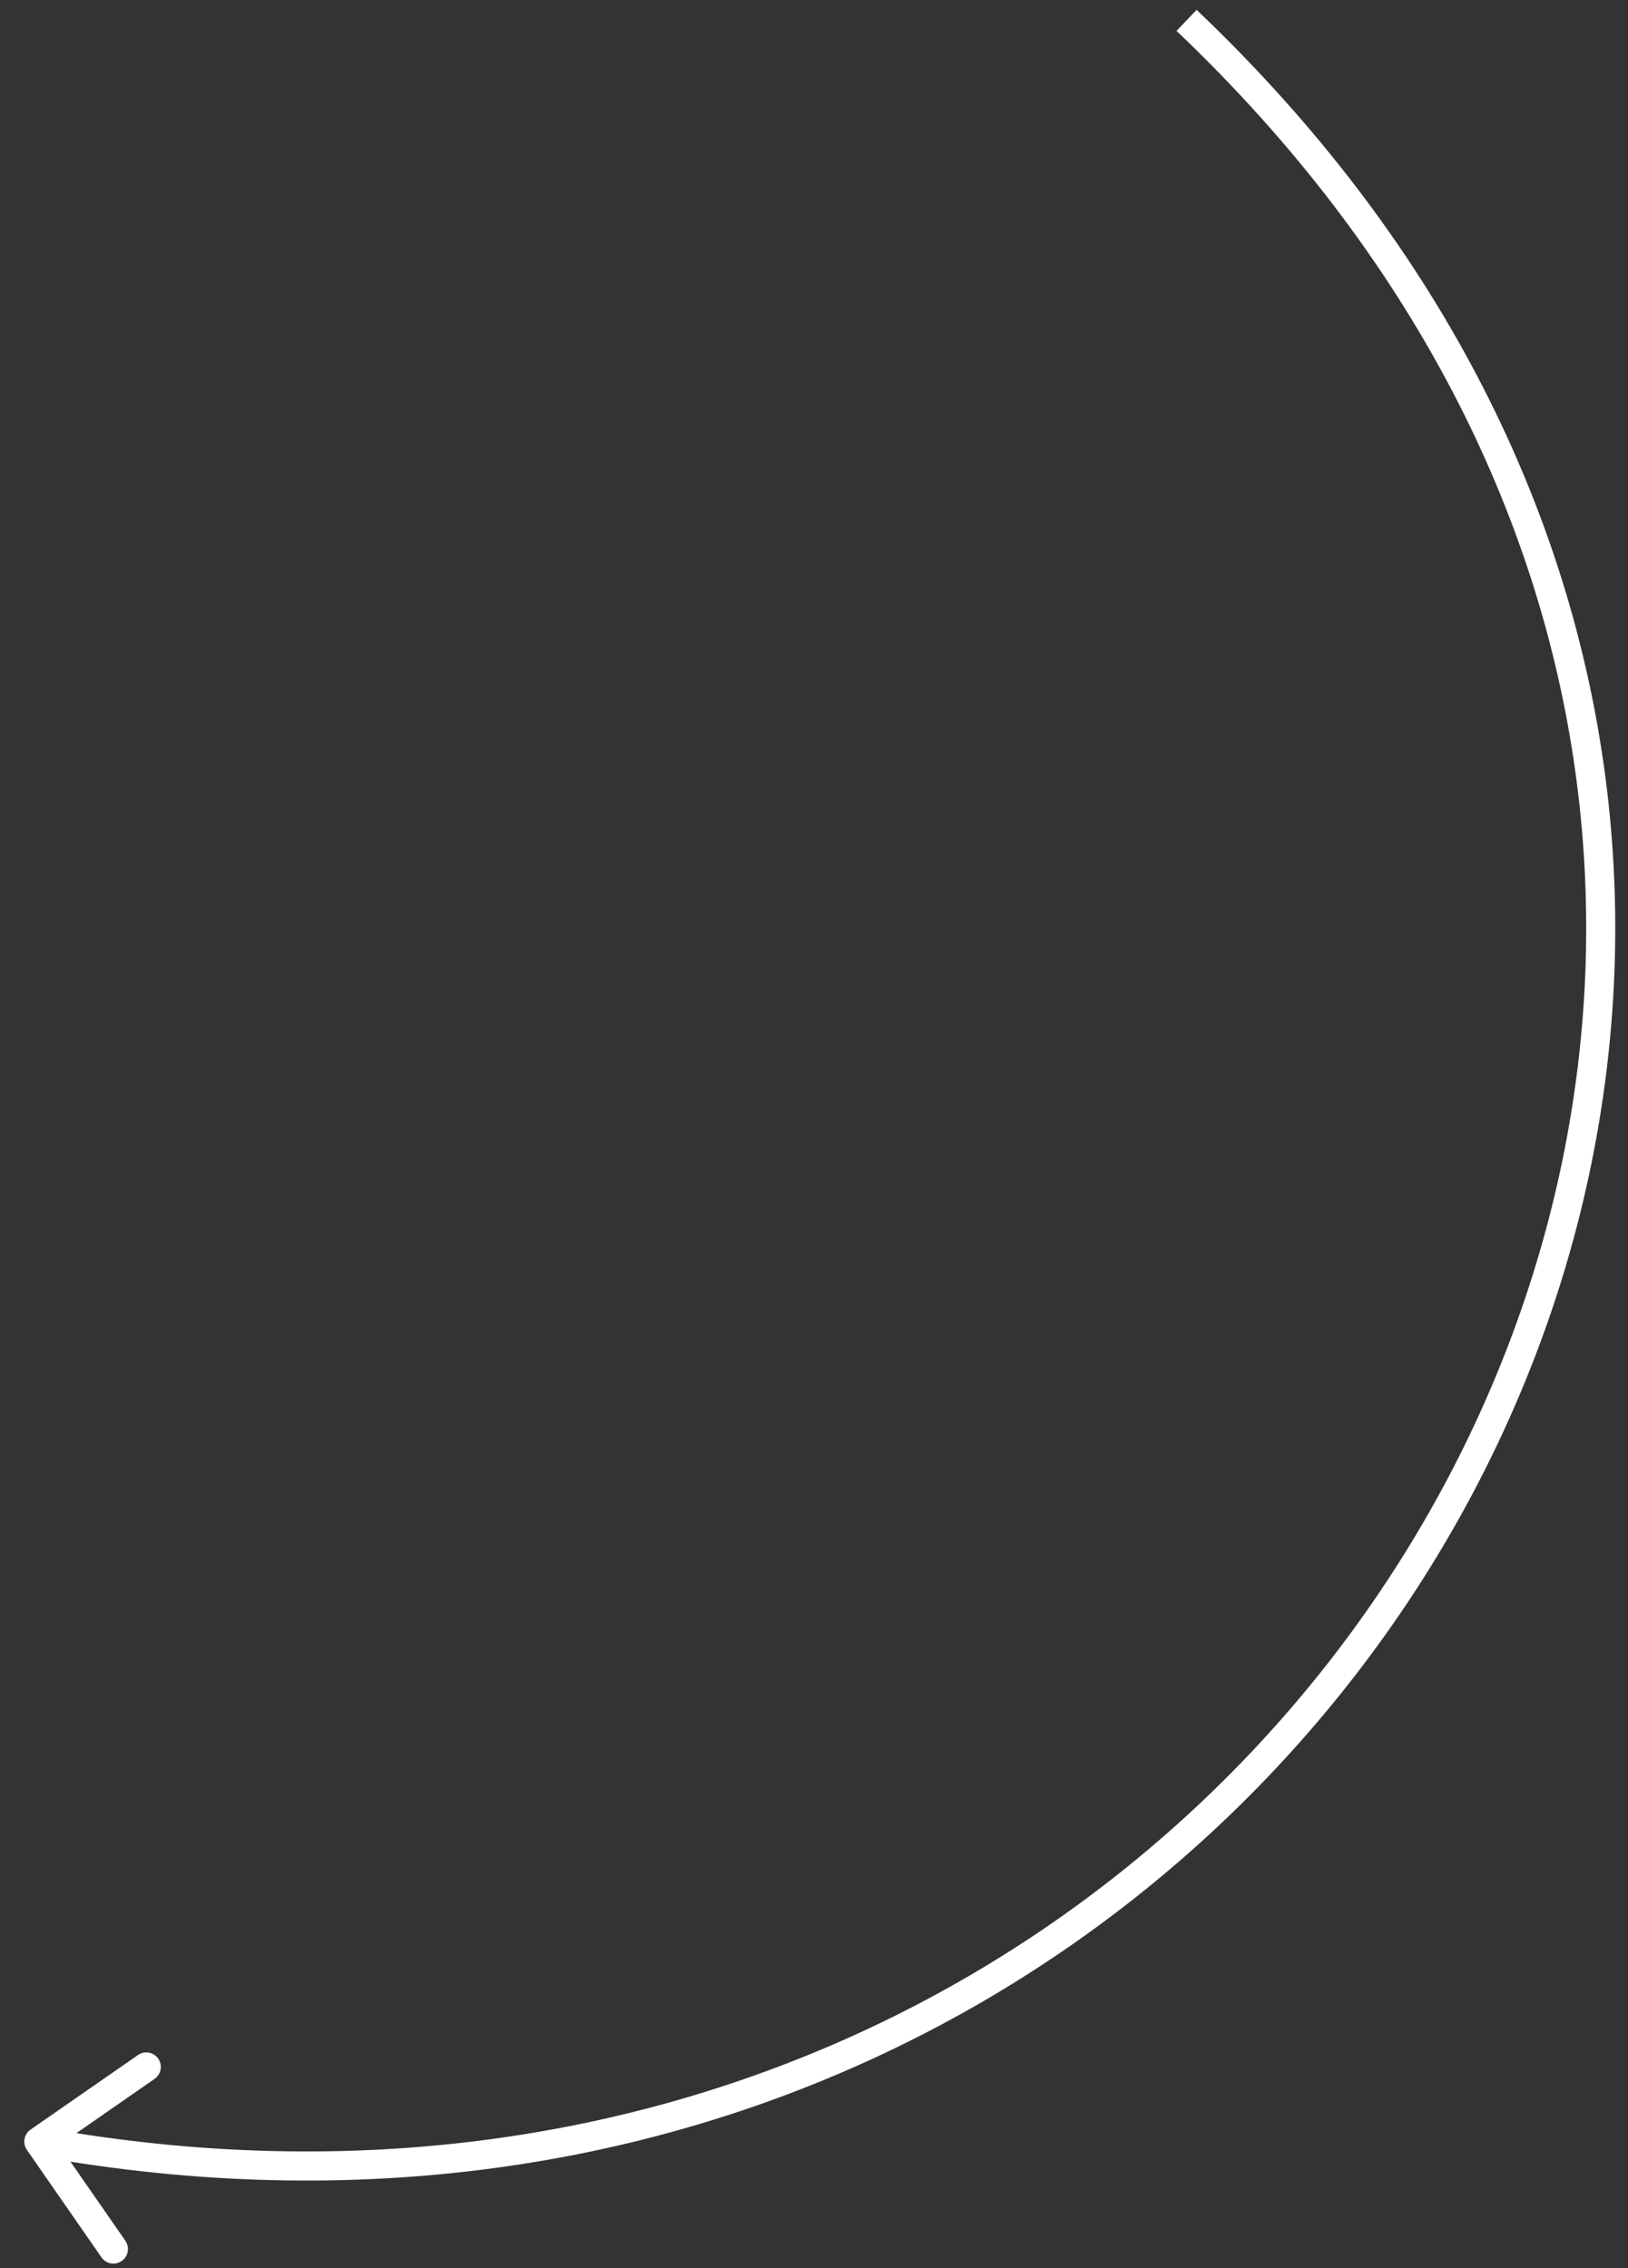 <?xml version="1.0" encoding="UTF-8"?> <svg xmlns="http://www.w3.org/2000/svg" width="56" height="78" viewBox="0 0 56 78" fill="none"><rect x="0" y="0" width="56" height="78" fill="#333333" stroke="none"/> <path d="M1.05 73.238C0.823 73.395 0.767 73.707 0.924 73.934L3.49 77.63C3.648 77.857 3.959 77.913 4.186 77.756C4.413 77.599 4.469 77.287 4.312 77.06L2.031 73.774L5.317 71.493C5.544 71.336 5.6 71.024 5.443 70.797C5.285 70.571 4.974 70.514 4.747 70.672L1.05 73.238ZM1.246 74.141C23.33 78.128 41.633 67.606 50.249 52.112C58.871 36.608 57.781 16.146 41.16 0.338L40.471 1.063C56.748 16.543 57.785 36.504 49.375 51.626C40.961 66.758 23.074 77.066 1.424 73.156L1.246 74.141Z" fill="white"></path> </svg> 